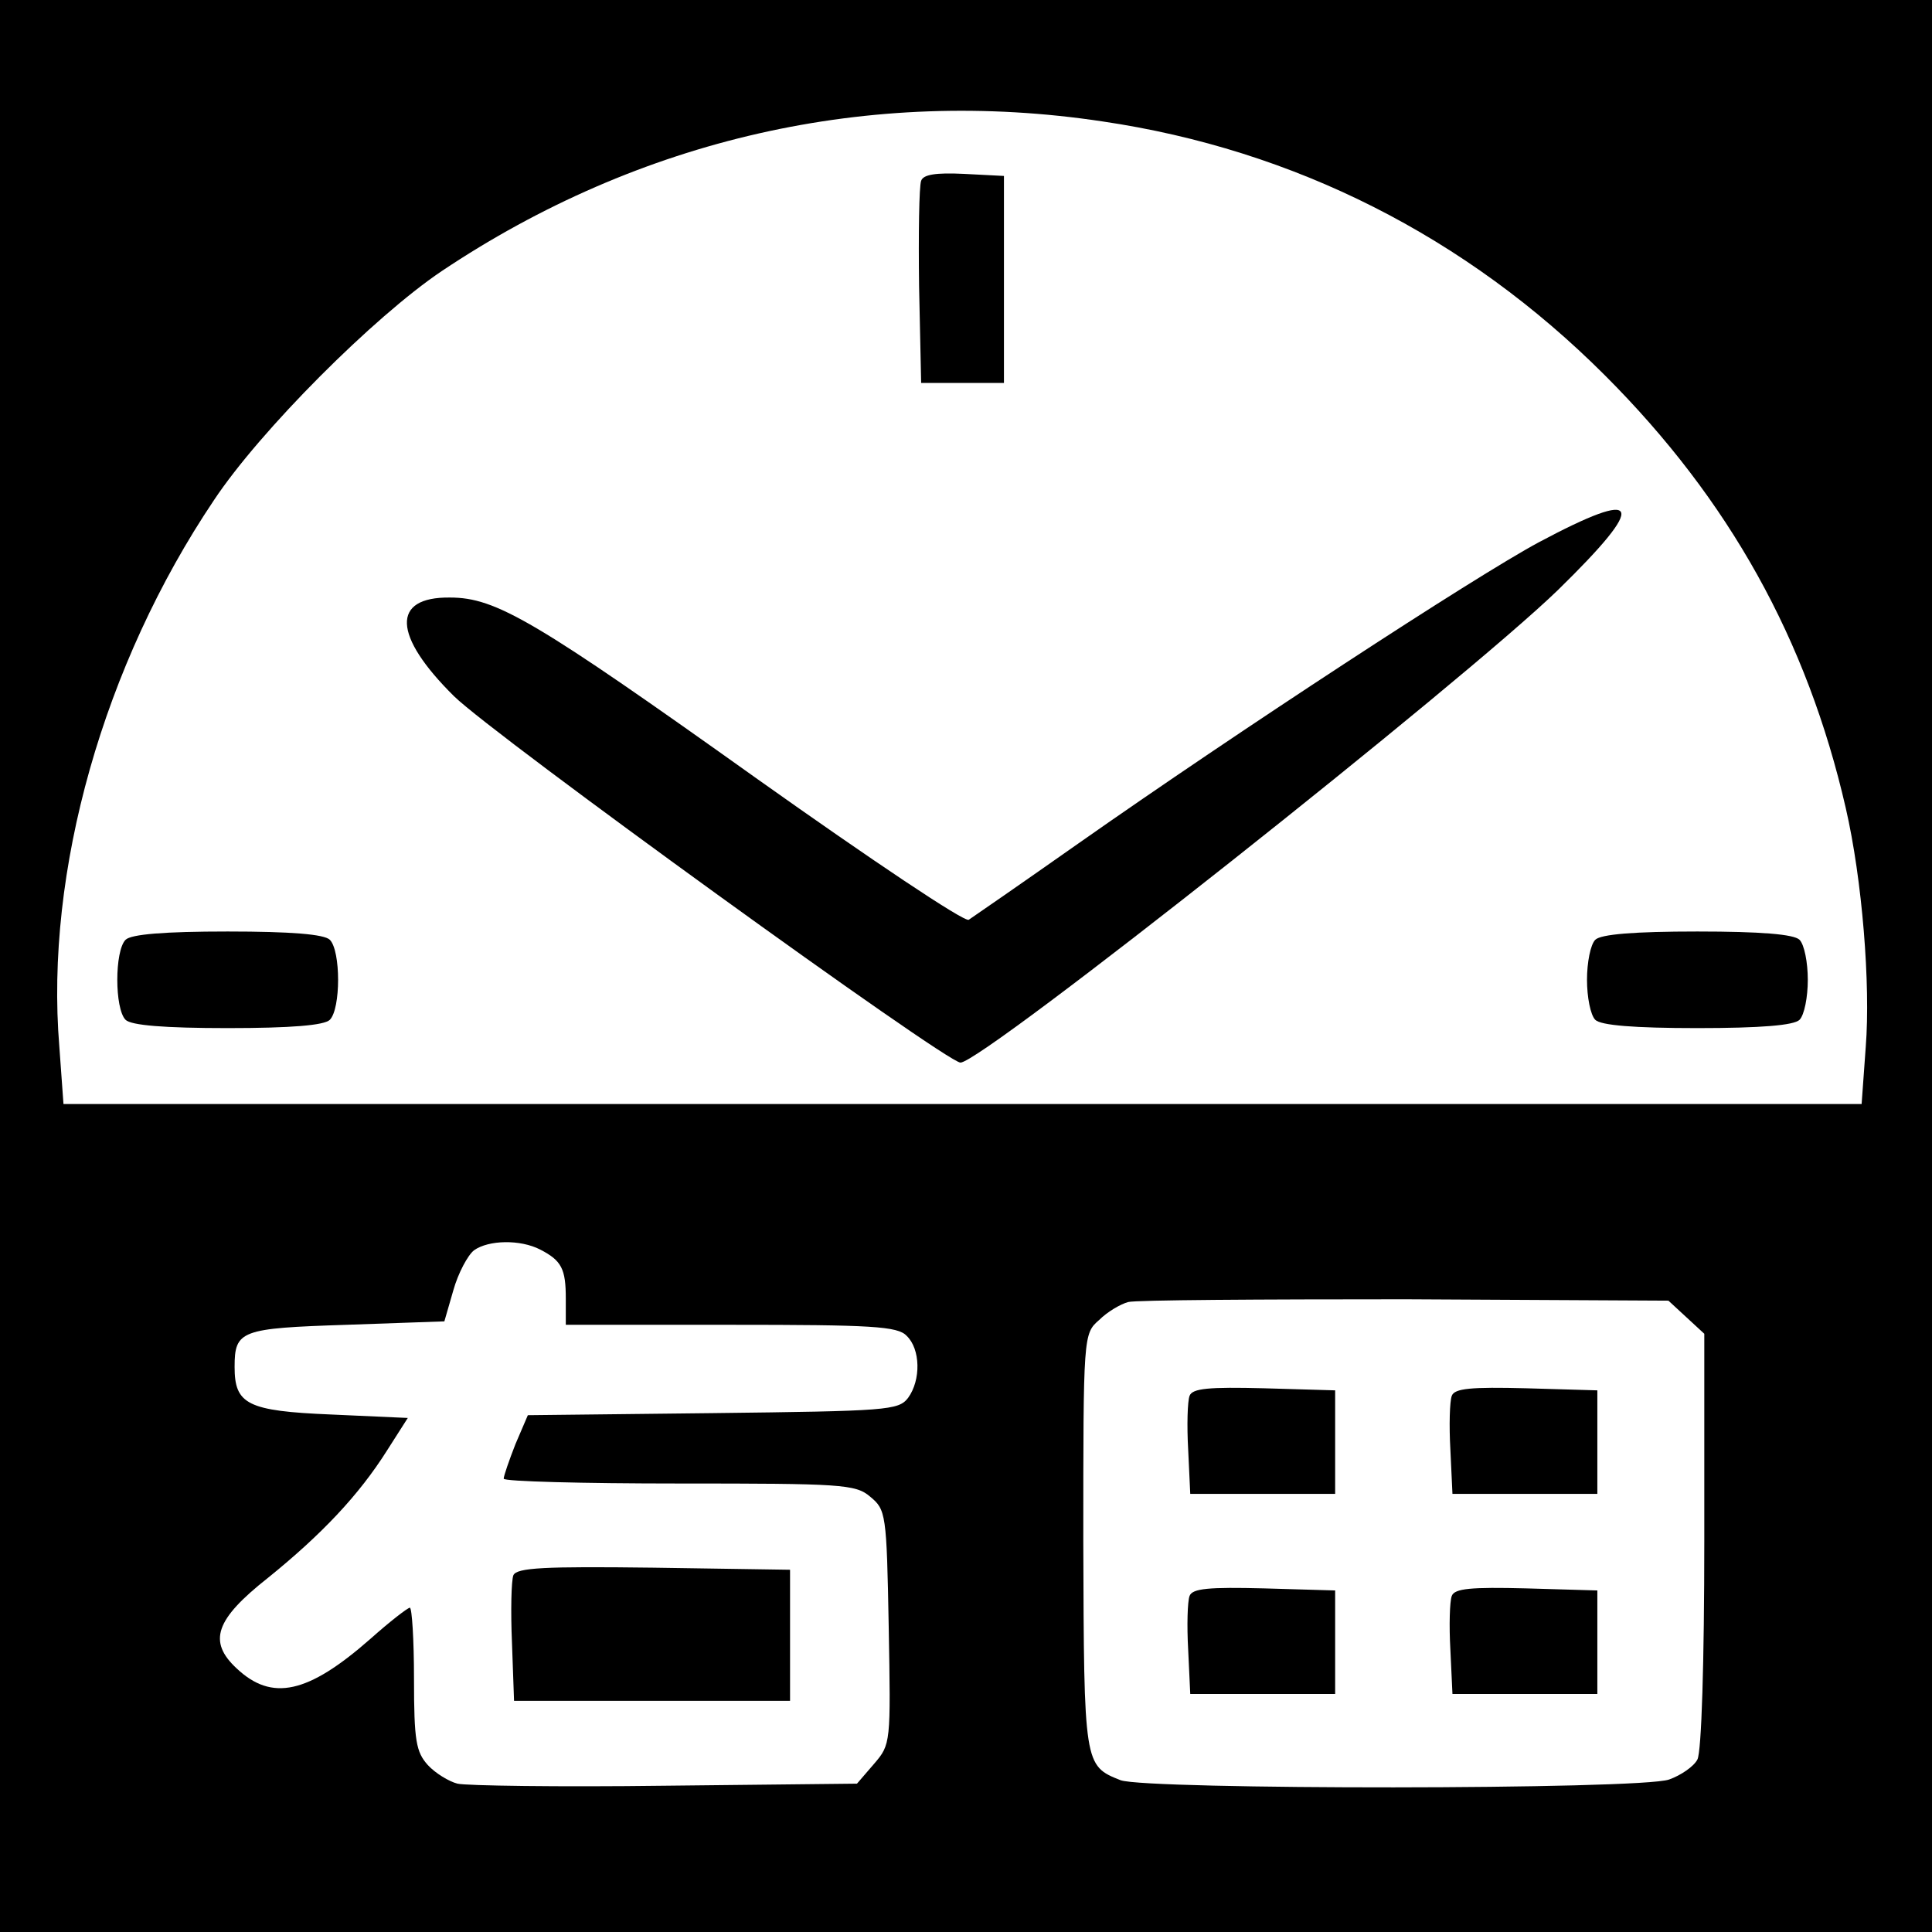 <?xml version="1.0" standalone="no"?>
<!DOCTYPE svg PUBLIC "-//W3C//DTD SVG 20010904//EN"
 "http://www.w3.org/TR/2001/REC-SVG-20010904/DTD/svg10.dtd">
<svg version="1.0" xmlns="http://www.w3.org/2000/svg"
 width="280pt" height="280pt" viewBox="0 0 280 280"
 preserveAspectRatio="xMidYMid meet">
<g transform="translate(0,280) scale(0.1,-0.1)"
fill="#000000" stroke="none">
<path d="M0 1400 l0 -1400 1400 0 1400 0 0 1400 0 1400 -1400 0 -1400 0 0
-1400z m1598 1224 c278 -41 527 -167 728 -368 180 -180 293 -383 349 -627 24
-104 36 -256 29 -346 l-6 -83 -1303 0 -1303 0 -6 83 c-21 254 64 554 224 792
67 101 232 266 330 332 287 192 620 268 958 217z m-815 -1635 c31 -16 37 -28
37 -71 l0 -38 239 0 c204 0 242 -2 255 -16 20 -19 21 -64 2 -90 -14 -18 -30
-19 -283 -22 l-268 -3 -18 -42 c-9 -23 -17 -46 -17 -50 0 -4 114 -7 254 -7
235 0 256 -1 277 -19 23 -19 24 -24 27 -189 3 -168 3 -170 -21 -198 l-25 -29
-279 -3 c-153 -2 -288 0 -300 3 -12 3 -32 15 -43 27 -17 19 -20 35 -20 125 0
57 -3 103 -6 103 -3 0 -29 -20 -57 -45 -91 -80 -143 -91 -194 -43 -42 39 -31
71 45 131 78 63 132 120 173 185 l30 47 -111 5 c-122 5 -140 15 -140 69 0 53
9 56 162 61 l142 5 13 45 c7 25 21 51 30 58 21 15 67 16 96 1z m1661 -98 l26
-24 0 -299 c0 -176 -4 -307 -10 -318 -5 -10 -24 -23 -41 -29 -42 -15 -757 -15
-795 -1 -53 21 -53 22 -54 346 0 299 0 301 23 321 12 12 31 23 42 26 11 3 192
4 402 4 l381 -2 26 -24z"/>
<path d="M1335 2538 c-3 -8 -4 -77 -3 -153 l3 -140 60 0 60 0 0 150 0 150 -58
3 c-41 2 -59 -1 -62 -10z"/>
<path d="M2230 2014 c-93 -50 -436 -274 -668 -437 -81 -57 -152 -106 -158
-110 -6 -4 -143 88 -305 203 -324 231 -380 264 -447 264 -85 1 -83 -55 6 -143
58 -57 713 -531 734 -531 32 0 730 553 866 685 131 128 122 149 -28 69z"/>
<path d="M182 1438 c-16 -16 -16 -100 0 -116 8 -8 56 -12 148 -12 92 0 140 4
148 12 16 16 16 100 0 116 -8 8 -56 12 -148 12 -92 0 -140 -4 -148 -12z"/>
<path d="M2312 1438 c-7 -7 -12 -33 -12 -58 0 -25 5 -51 12 -58 8 -8 56 -12
148 -12 92 0 140 4 148 12 7 7 12 33 12 58 0 25 -5 51 -12 58 -8 8 -56 12
-148 12 -92 0 -140 -4 -148 -12z"/>
<path d="M744 517 c-3 -8 -4 -52 -2 -98 l3 -84 200 0 200 0 0 95 0 95 -198 3
c-159 2 -198 0 -203 -11z"/>
<path d="M1724 777 c-3 -8 -4 -43 -2 -78 l3 -64 105 0 105 0 0 75 0 75 -103 3
c-80 2 -104 0 -108 -11z"/>
<path d="M2104 777 c-3 -8 -4 -43 -2 -78 l3 -64 105 0 105 0 0 75 0 75 -103 3
c-80 2 -104 0 -108 -11z"/>
<path d="M1724 487 c-3 -8 -4 -43 -2 -78 l3 -64 105 0 105 0 0 75 0 75 -103 3
c-80 2 -104 0 -108 -11z"/>
<path d="M2104 487 c-3 -8 -4 -43 -2 -78 l3 -64 105 0 105 0 0 75 0 75 -103 3
c-80 2 -104 0 -108 -11z"/>
</g>
</svg>
